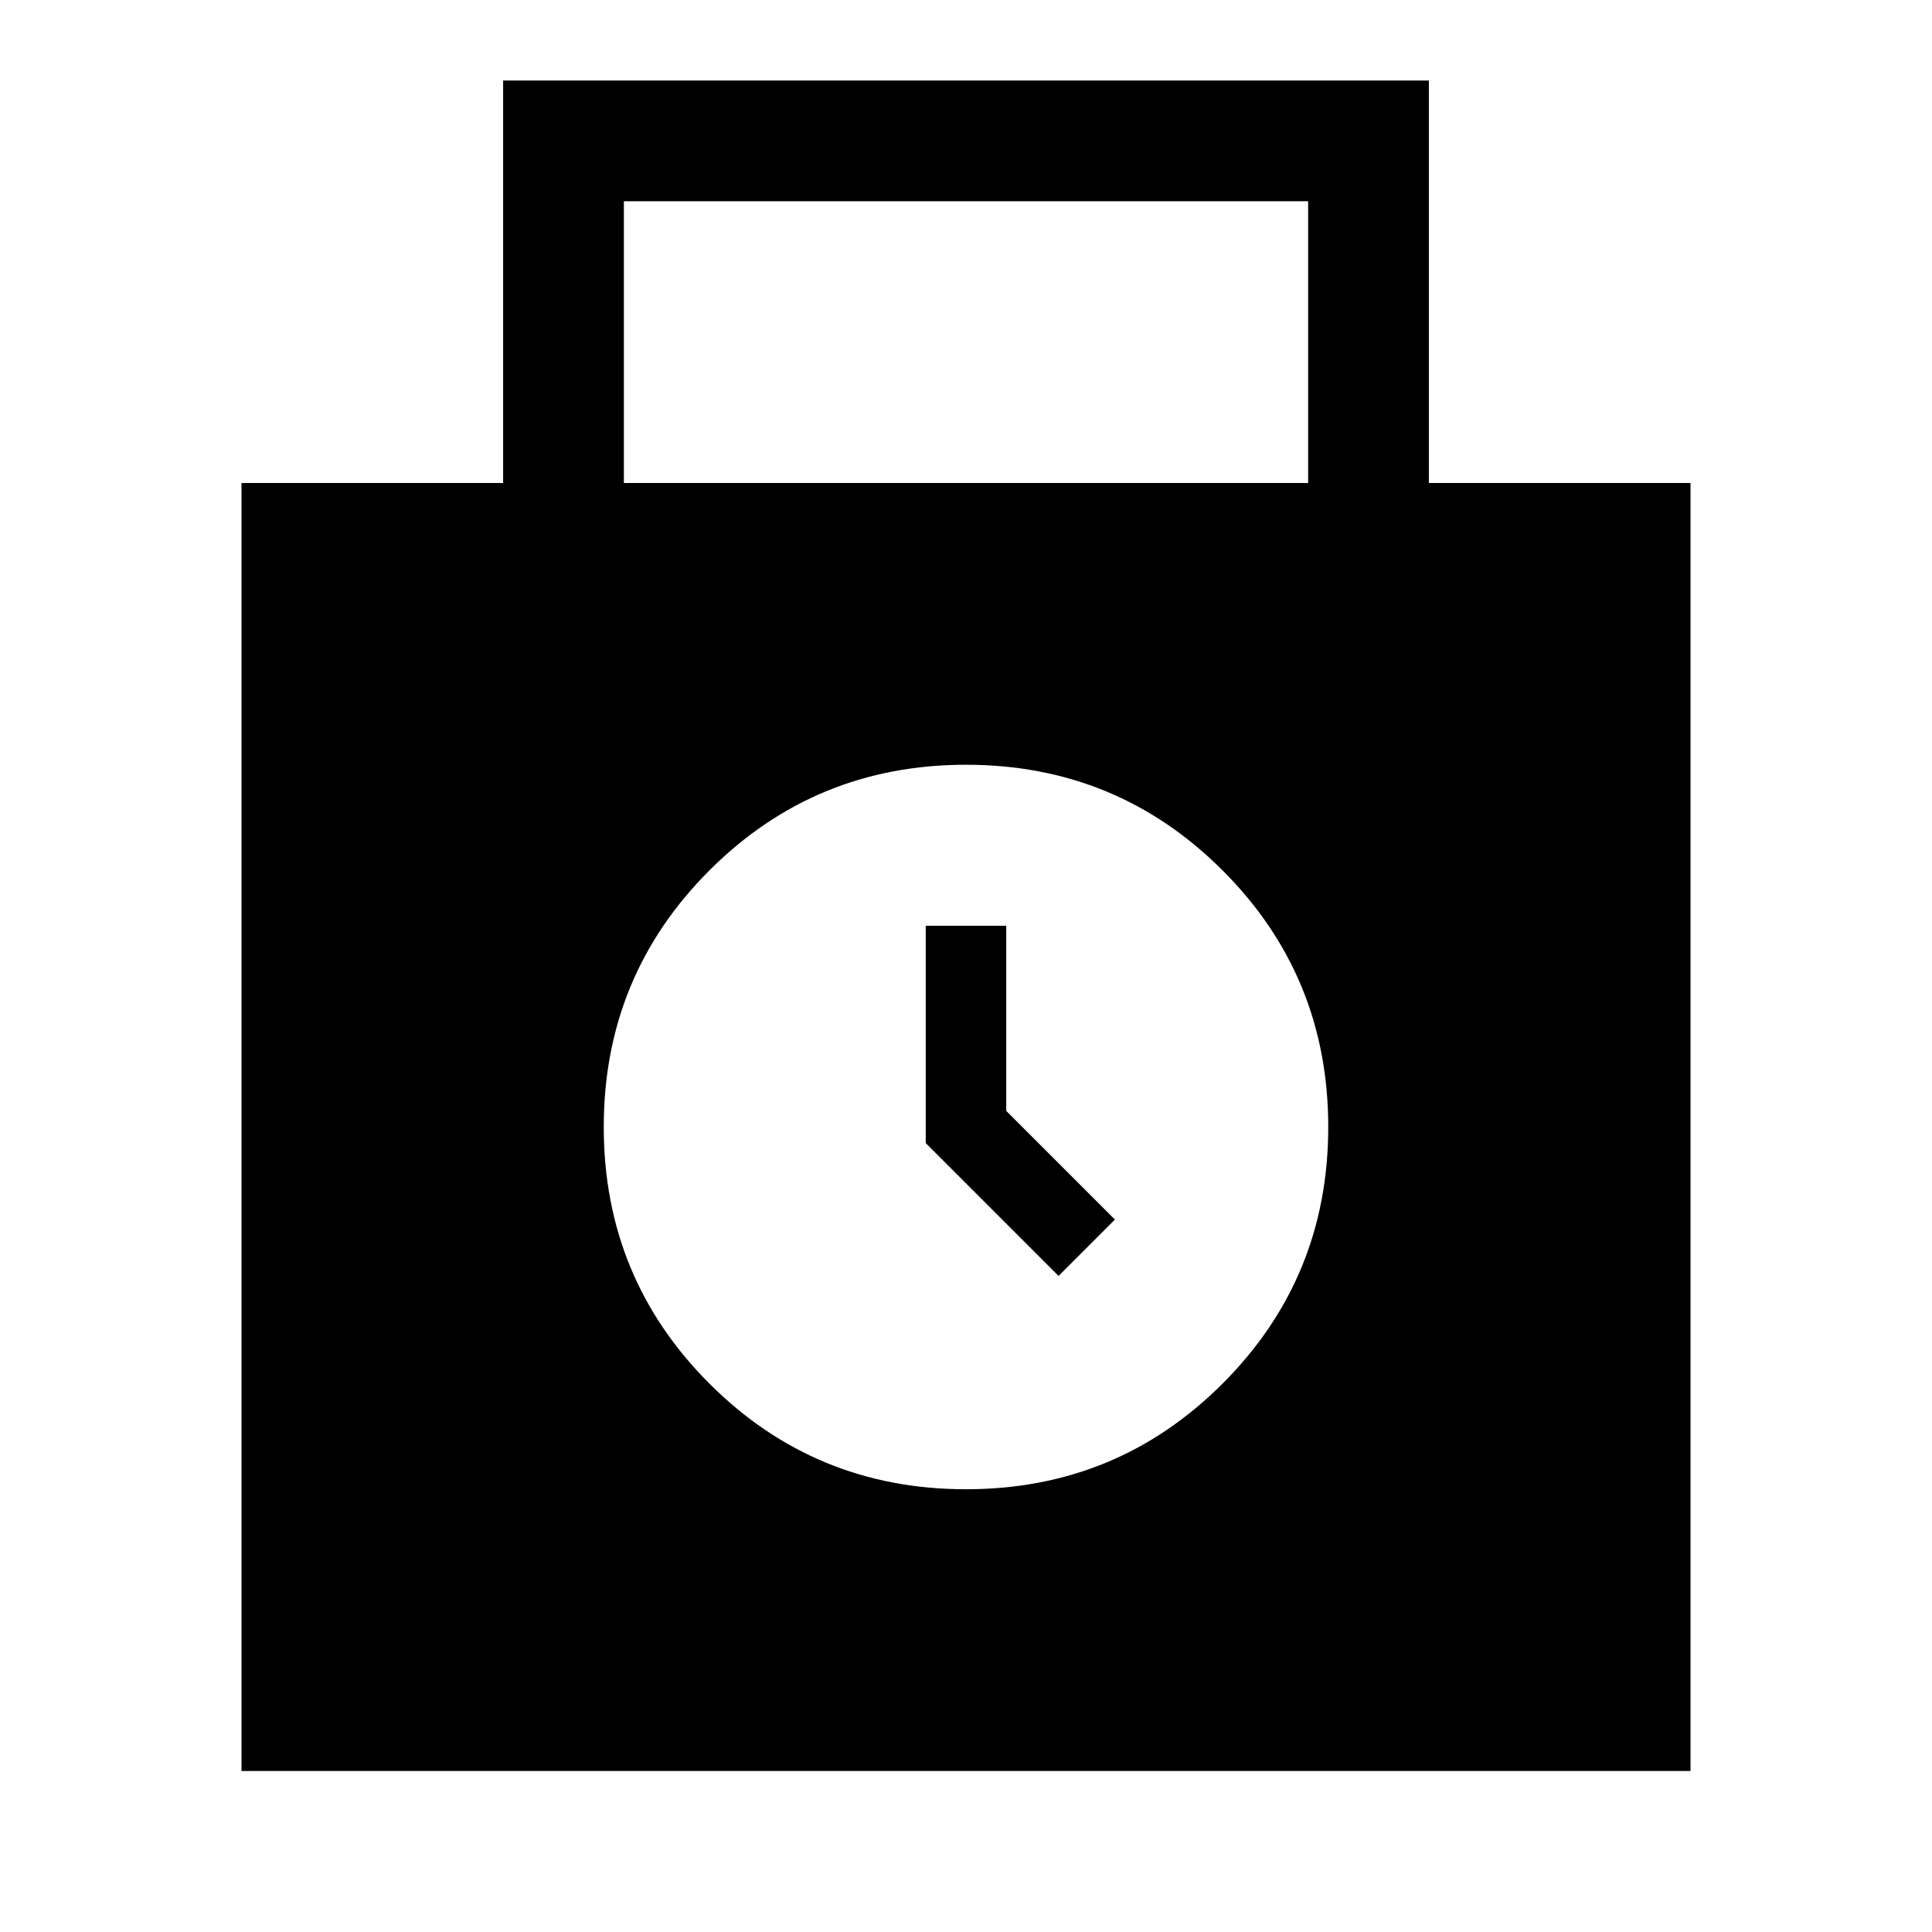 <svg xmlns="http://www.w3.org/2000/svg" width="48" height="48" viewBox="0 -960 960 960"><path d="M120-80v-640h130v-200h460v200h130v640H120Zm190-640h340v-140H310v140Zm170 500q75 0 127.5-52.5T660-400q0-75-52.5-127.5T480-580q-75 0-127.5 52.5T300-400q0 75 52.5 127.5T480-220Zm46-106 28-28-54-54v-92h-40v108l66 66Z"/></svg>